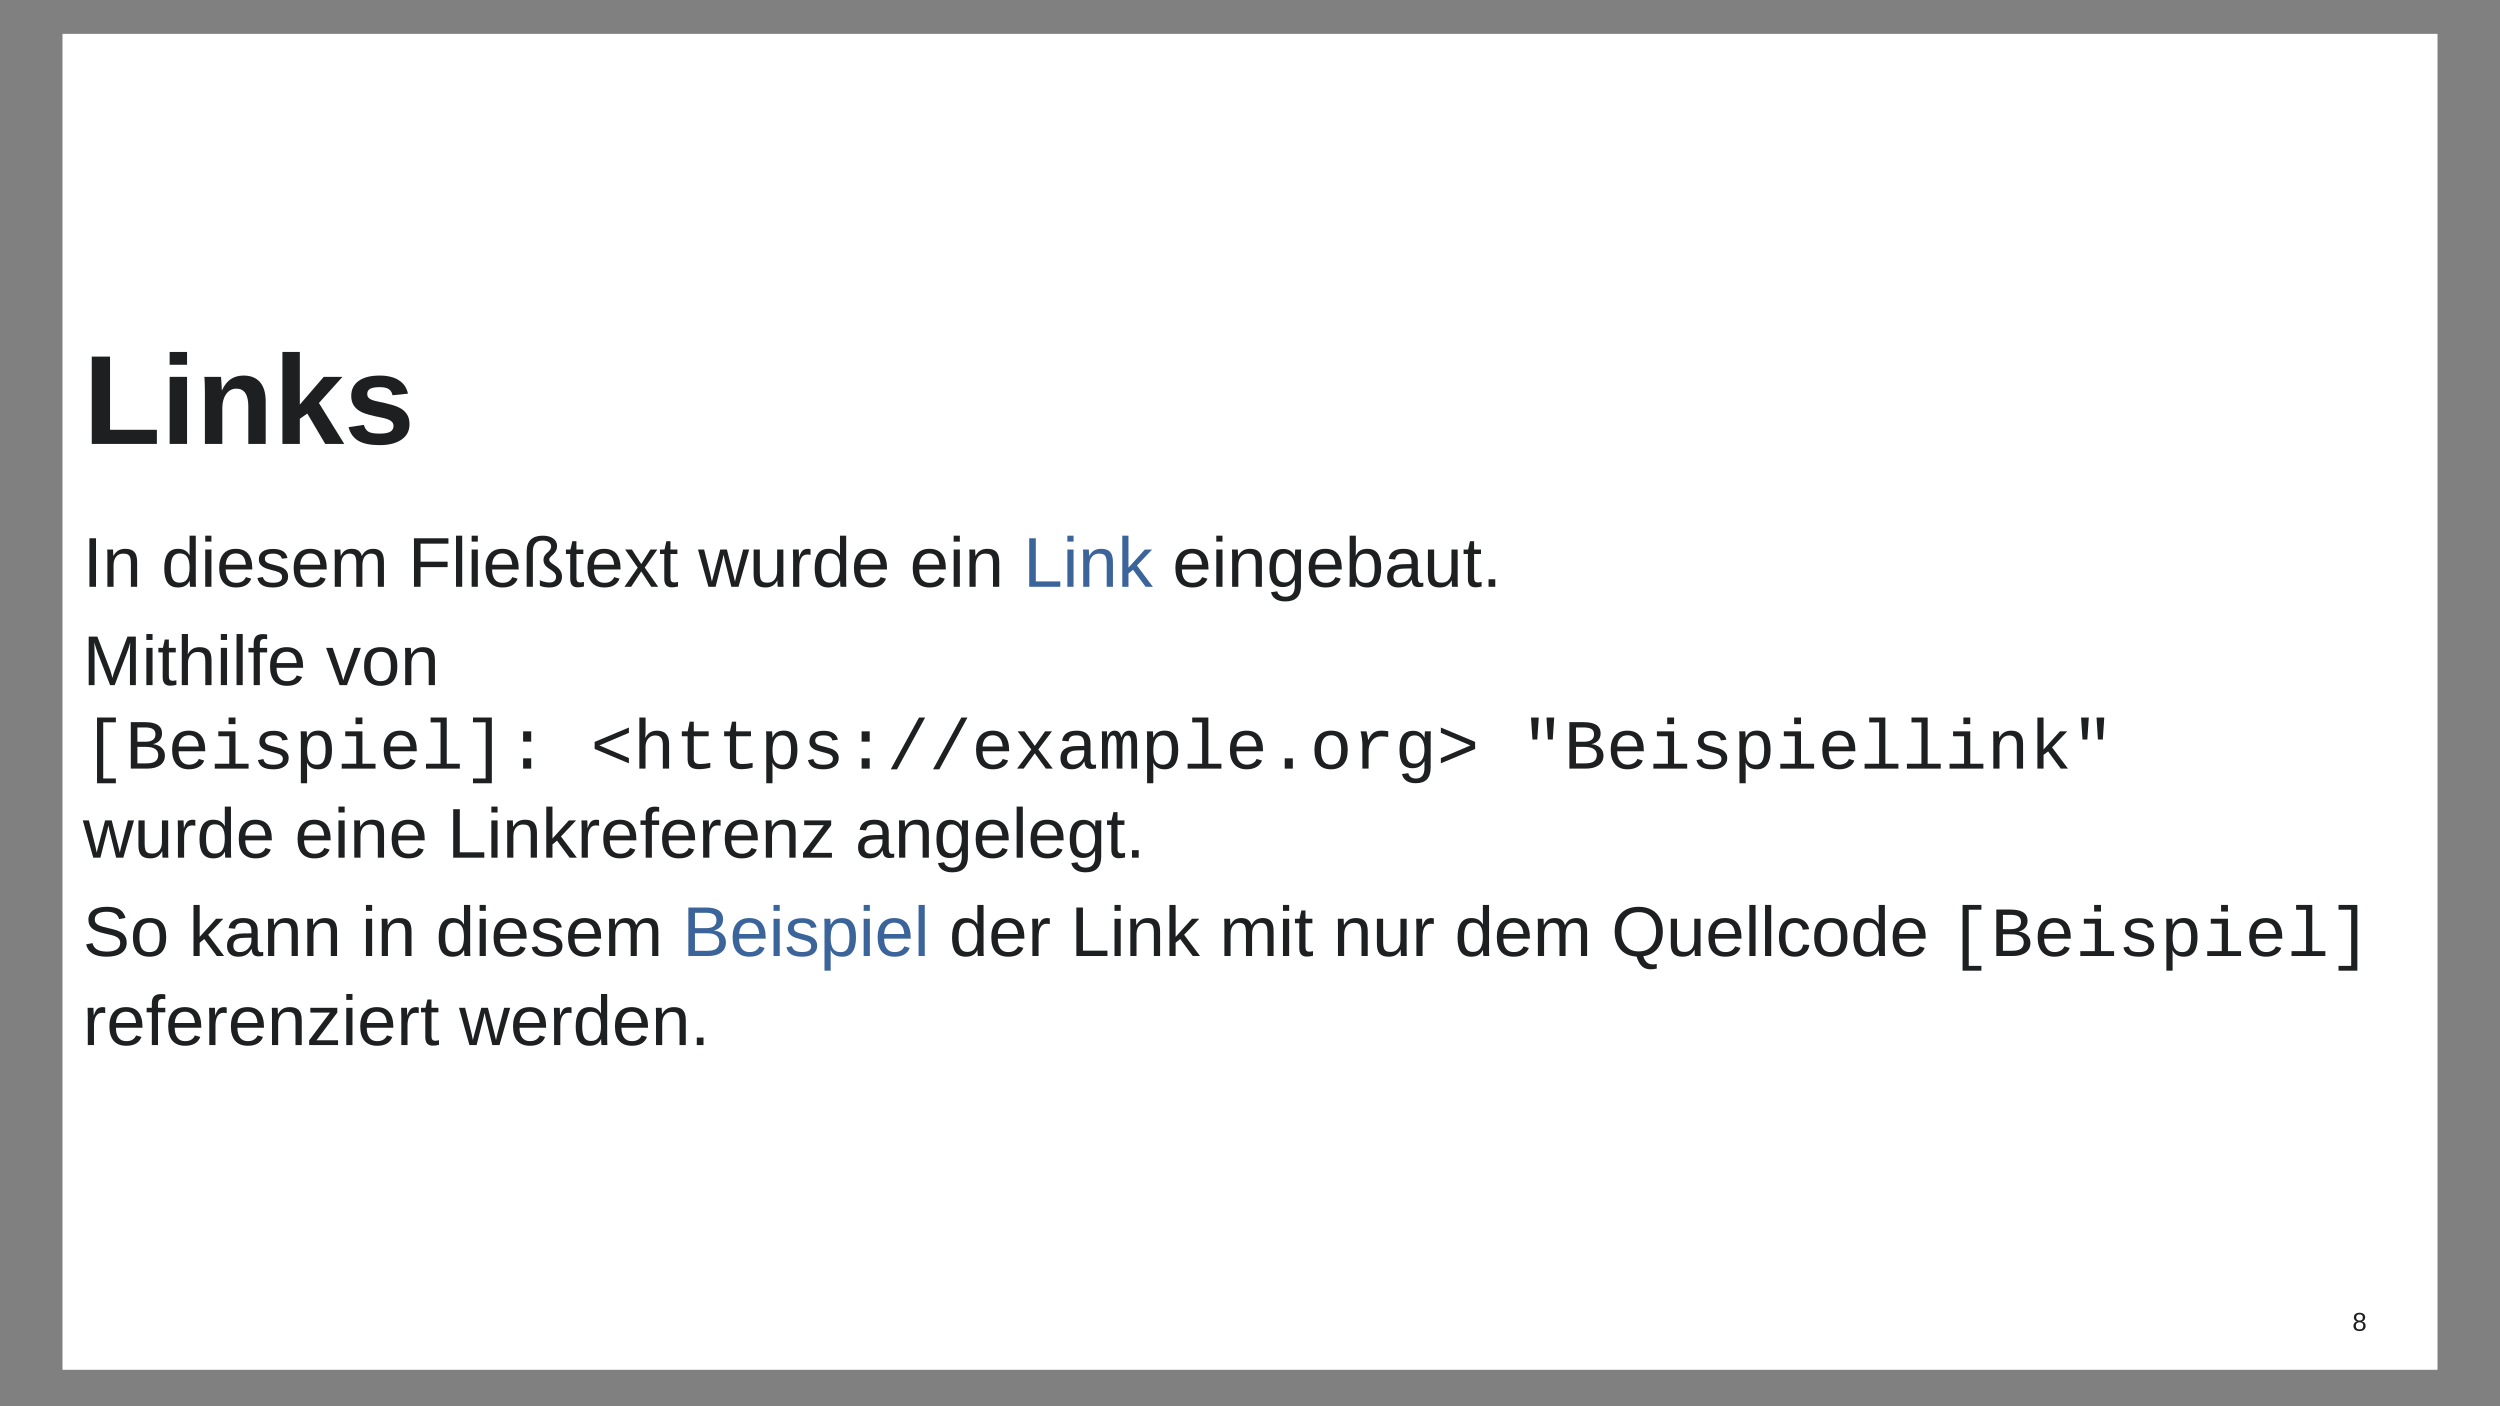 <?xml version="1.0" encoding="UTF-8"?>
<svg xmlns="http://www.w3.org/2000/svg" xmlns:xlink="http://www.w3.org/1999/xlink" width="960pt" height="540pt" viewBox="0 0 960 540" version="1.1">
<rect x="0" y="0" width="960" height="540" fill="#808080" stroke="none"/>
<defs>
<g>
<symbol overflow="visible" id="glyph0-0">
<path style="stroke:none;" d="M 4.875 -33.531 L 31.656 -33.531 L 31.656 0 L 4.875 0 Z M 6.688 -31.719 L 6.688 -1.812 L 29.844 -1.812 L 29.844 -31.719 Z M 6.688 -31.719 "/>
</symbol>
<symbol overflow="visible" id="glyph0-1">
<path style="stroke:none;" d="M 3.266 0 L 3.266 -33.531 L 10.281 -33.531 L 10.281 -5.422 L 28.266 -5.422 L 28.266 0 Z M 3.266 0 "/>
</symbol>
<symbol overflow="visible" id="glyph0-2">
<path style="stroke:none;" d="M 3.406 0 L 3.406 -25.75 L 10.094 -25.75 L 10.094 0 Z M 3.406 -30.391 L 3.406 -35.312 L 10.094 -35.312 L 10.094 -30.391 Z M 3.406 -30.391 "/>
</symbol>
<symbol overflow="visible" id="glyph0-3">
<path style="stroke:none;" d="M 20.078 0 L 20.078 -14.438 C 20.078 -18.957 18.547 -21.219 15.484 -21.219 C 13.867 -21.219 12.566 -20.523 11.578 -19.141 C 10.586 -17.754 10.094 -15.973 10.094 -13.797 L 10.094 0 L 3.406 0 L 3.406 -19.984 C 3.406 -21.367 3.383 -22.5 3.344 -23.375 C 3.301 -24.258 3.258 -25.051 3.219 -25.75 L 9.594 -25.75 C 9.633 -25.445 9.695 -24.641 9.781 -23.328 C 9.863 -22.023 9.906 -21.125 9.906 -20.625 L 10 -20.625 C 10.895 -22.594 12.023 -24.02 13.391 -24.906 C 14.754 -25.801 16.383 -26.25 18.281 -26.25 C 21.008 -26.25 23.102 -25.406 24.562 -23.719 C 26.02 -22.039 26.75 -19.582 26.75 -16.344 L 26.75 0 Z M 20.078 0 "/>
</symbol>
<symbol overflow="visible" id="glyph0-4">
<path style="stroke:none;" d="M 19.844 0 L 12.969 -11.656 L 10.094 -9.656 L 10.094 0 L 3.406 0 L 3.406 -35.312 L 10.094 -35.312 L 10.094 -15.094 L 19.281 -25.75 L 26.469 -25.75 L 17.422 -15.703 L 27.156 0 Z M 19.844 0 "/>
</symbol>
<symbol overflow="visible" id="glyph0-5">
<path style="stroke:none;" d="M 25.109 -7.516 C 25.109 -5.023 24.086 -3.07 22.047 -1.656 C 20.004 -0.238 17.188 0.469 13.594 0.469 C 10.051 0.469 7.336 -0.086 5.453 -1.203 C 3.578 -2.316 2.332 -4.055 1.719 -6.422 L 7.594 -7.312 C 7.926 -6.082 8.5 -5.211 9.312 -4.703 C 10.133 -4.203 11.562 -3.953 13.594 -3.953 C 15.457 -3.953 16.816 -4.188 17.672 -4.656 C 18.535 -5.133 18.969 -5.883 18.969 -6.906 C 18.969 -7.727 18.617 -8.379 17.922 -8.859 C 17.234 -9.348 16.066 -9.758 14.422 -10.094 C 10.641 -10.832 8.094 -11.523 6.781 -12.172 C 5.469 -12.816 4.461 -13.648 3.766 -14.672 C 3.078 -15.691 2.734 -16.945 2.734 -18.438 C 2.734 -20.895 3.68 -22.812 5.578 -24.188 C 7.473 -25.562 10.16 -26.25 13.641 -26.25 C 16.703 -26.25 19.16 -25.648 21.016 -24.453 C 22.879 -23.266 24.047 -21.547 24.516 -19.297 L 18.578 -18.688 C 18.391 -19.727 17.922 -20.504 17.172 -21.016 C 16.43 -21.535 15.254 -21.797 13.641 -21.797 C 12.047 -21.797 10.852 -21.594 10.062 -21.188 C 9.27 -20.781 8.875 -20.102 8.875 -19.156 C 8.875 -18.406 9.176 -17.812 9.781 -17.375 C 10.395 -16.945 11.426 -16.586 12.875 -16.297 C 14.883 -15.891 16.672 -15.469 18.234 -15.031 C 19.797 -14.594 21.051 -14.07 22 -13.469 C 22.945 -12.863 23.703 -12.086 24.266 -11.141 C 24.828 -10.203 25.109 -8.992 25.109 -7.516 Z M 25.109 -7.516 "/>
</symbol>
<symbol overflow="visible" id="glyph1-0">
<path style="stroke:none;" d="M 2.703 -18.625 L 17.578 -18.625 L 17.578 0 L 2.703 0 Z M 3.719 -17.625 L 3.719 -1 L 16.578 -1 L 16.578 -17.625 Z M 3.719 -17.625 "/>
</symbol>
<symbol overflow="visible" id="glyph1-1">
<path style="stroke:none;" d="M 2.5 0 L 2.5 -18.625 L 5.031 -18.625 L 5.031 0 Z M 2.5 0 "/>
</symbol>
<symbol overflow="visible" id="glyph1-2">
<path style="stroke:none;" d="M 10.906 0 L 10.906 -9.062 C 10.906 -10.008 10.812 -10.742 10.625 -11.266 C 10.445 -11.785 10.156 -12.16 9.75 -12.391 C 9.344 -12.617 8.742 -12.734 7.953 -12.734 C 6.805 -12.734 5.898 -12.336 5.234 -11.547 C 4.578 -10.766 4.25 -9.68 4.25 -8.297 L 4.25 0 L 1.875 0 L 1.875 -11.25 C 1.875 -12.914 1.848 -13.938 1.797 -14.312 L 4.047 -14.312 C 4.055 -14.258 4.062 -14.133 4.062 -13.938 C 4.07 -13.75 4.082 -13.531 4.094 -13.281 C 4.113 -13.031 4.133 -12.555 4.156 -11.859 L 4.188 -11.859 C 4.738 -12.848 5.375 -13.547 6.094 -13.953 C 6.812 -14.367 7.703 -14.578 8.766 -14.578 C 10.336 -14.578 11.484 -14.188 12.203 -13.406 C 12.93 -12.625 13.297 -11.332 13.297 -9.531 L 13.297 0 Z M 10.906 0 "/>
</symbol>
<symbol overflow="visible" id="glyph1-3">
<path style="stroke:none;" d=""/>
</symbol>
<symbol overflow="visible" id="glyph1-4">
<path style="stroke:none;" d="M 10.859 -2.297 C 10.41 -1.379 9.82 -0.723 9.094 -0.328 C 8.375 0.066 7.477 0.266 6.406 0.266 C 4.594 0.266 3.258 -0.344 2.406 -1.562 C 1.562 -2.781 1.141 -4.625 1.141 -7.094 C 1.141 -12.082 2.895 -14.578 6.406 -14.578 C 7.488 -14.578 8.391 -14.375 9.109 -13.969 C 9.828 -13.57 10.41 -12.941 10.859 -12.078 L 10.875 -12.078 L 10.859 -13.688 L 10.859 -19.625 L 13.234 -19.625 L 13.234 -2.953 C 13.234 -1.461 13.258 -0.477 13.312 0 L 11.047 0 C 11.016 -0.145 10.984 -0.473 10.953 -0.984 C 10.922 -1.492 10.906 -1.93 10.906 -2.297 Z M 3.641 -7.172 C 3.641 -5.172 3.898 -3.738 4.422 -2.875 C 4.953 -2.008 5.812 -1.578 7 -1.578 C 8.352 -1.578 9.332 -2.039 9.938 -2.969 C 10.551 -3.906 10.859 -5.359 10.859 -7.328 C 10.859 -9.223 10.551 -10.609 9.938 -11.484 C 9.332 -12.367 8.363 -12.812 7.031 -12.812 C 5.832 -12.812 4.969 -12.367 4.438 -11.484 C 3.906 -10.598 3.641 -9.16 3.641 -7.172 Z M 3.641 -7.172 "/>
</symbol>
<symbol overflow="visible" id="glyph1-5">
<path style="stroke:none;" d="M 1.812 0 L 1.812 -14.312 L 4.188 -14.312 L 4.188 0 Z M 1.812 -17.344 L 1.812 -19.625 L 4.188 -19.625 L 4.188 -17.344 Z M 1.812 -17.344 "/>
</symbol>
<symbol overflow="visible" id="glyph1-6">
<path style="stroke:none;" d="M 3.656 -6.656 C 3.656 -5.008 3.992 -3.738 4.672 -2.844 C 5.348 -1.957 6.336 -1.516 7.641 -1.516 C 8.672 -1.516 9.492 -1.723 10.109 -2.141 C 10.734 -2.555 11.16 -3.082 11.391 -3.719 L 13.469 -3.125 C 12.613 -0.863 10.672 0.266 7.641 0.266 C 5.523 0.266 3.914 -0.363 2.812 -1.625 C 1.707 -2.883 1.156 -4.758 1.156 -7.25 C 1.156 -9.602 1.707 -11.41 2.812 -12.672 C 3.914 -13.941 5.492 -14.578 7.547 -14.578 C 11.754 -14.578 13.859 -12.039 13.859 -6.969 L 13.859 -6.656 Z M 11.391 -8.469 C 11.266 -9.977 10.883 -11.078 10.25 -11.766 C 9.613 -12.461 8.703 -12.812 7.516 -12.812 C 6.359 -12.812 5.441 -12.426 4.766 -11.656 C 4.086 -10.883 3.723 -9.82 3.672 -8.469 Z M 11.391 -8.469 "/>
</symbol>
<symbol overflow="visible" id="glyph1-7">
<path style="stroke:none;" d="M 12.562 -3.953 C 12.562 -2.609 12.051 -1.566 11.031 -0.828 C 10.008 -0.098 8.582 0.266 6.75 0.266 C 4.969 0.266 3.594 -0.023 2.625 -0.609 C 1.664 -1.203 1.039 -2.117 0.75 -3.359 L 2.859 -3.766 C 3.055 -3.004 3.473 -2.441 4.109 -2.078 C 4.742 -1.723 5.625 -1.547 6.75 -1.547 C 7.957 -1.547 8.844 -1.727 9.406 -2.094 C 9.969 -2.469 10.25 -3.023 10.25 -3.766 C 10.25 -4.328 10.051 -4.785 9.656 -5.141 C 9.27 -5.492 8.645 -5.785 7.781 -6.016 L 6.078 -6.469 C 4.711 -6.82 3.738 -7.164 3.156 -7.5 C 2.582 -7.844 2.133 -8.254 1.812 -8.734 C 1.488 -9.223 1.328 -9.82 1.328 -10.531 C 1.328 -11.832 1.789 -12.82 2.719 -13.5 C 3.645 -14.188 5 -14.531 6.781 -14.531 C 8.363 -14.531 9.617 -14.25 10.547 -13.688 C 11.473 -13.133 12.062 -12.25 12.312 -11.031 L 10.172 -10.766 C 10.035 -11.398 9.676 -11.883 9.094 -12.219 C 8.52 -12.562 7.75 -12.734 6.781 -12.734 C 5.707 -12.734 4.914 -12.566 4.406 -12.234 C 3.895 -11.91 3.641 -11.422 3.641 -10.766 C 3.641 -10.359 3.742 -10.02 3.953 -9.75 C 4.16 -9.488 4.473 -9.266 4.891 -9.078 C 5.305 -8.898 6.18 -8.645 7.516 -8.312 C 8.773 -8 9.68 -7.707 10.234 -7.438 C 10.785 -7.164 11.223 -6.867 11.547 -6.547 C 11.867 -6.223 12.117 -5.844 12.297 -5.406 C 12.473 -4.977 12.562 -4.492 12.562 -3.953 Z M 12.562 -3.953 "/>
</symbol>
<symbol overflow="visible" id="glyph1-8">
<path style="stroke:none;" d="M 10.156 0 L 10.156 -9.062 C 10.156 -10.445 9.961 -11.406 9.578 -11.938 C 9.203 -12.469 8.52 -12.734 7.531 -12.734 C 6.52 -12.734 5.719 -12.344 5.125 -11.562 C 4.539 -10.789 4.25 -9.703 4.25 -8.297 L 4.25 0 L 1.875 0 L 1.875 -11.25 C 1.875 -12.914 1.848 -13.938 1.797 -14.312 L 4.047 -14.312 C 4.055 -14.258 4.062 -14.133 4.062 -13.938 C 4.07 -13.75 4.082 -13.531 4.094 -13.281 C 4.113 -13.031 4.133 -12.555 4.156 -11.859 L 4.188 -11.859 C 4.695 -12.867 5.281 -13.57 5.938 -13.969 C 6.602 -14.375 7.414 -14.578 8.375 -14.578 C 9.457 -14.578 10.312 -14.359 10.938 -13.922 C 11.57 -13.492 12.008 -12.805 12.25 -11.859 L 12.297 -11.859 C 12.785 -12.816 13.379 -13.508 14.078 -13.938 C 14.785 -14.363 15.641 -14.578 16.641 -14.578 C 18.078 -14.578 19.125 -14.18 19.781 -13.391 C 20.438 -12.609 20.766 -11.32 20.766 -9.531 L 20.766 0 L 18.422 0 L 18.422 -9.062 C 18.422 -10.445 18.227 -11.406 17.844 -11.938 C 17.469 -12.469 16.785 -12.734 15.797 -12.734 C 14.754 -12.734 13.941 -12.348 13.359 -11.578 C 12.785 -10.805 12.5 -9.711 12.5 -8.297 L 12.5 0 Z M 10.156 0 "/>
</symbol>
<symbol overflow="visible" id="glyph1-9">
<path style="stroke:none;" d="M 4.75 -16.562 L 4.75 -9.641 L 15.141 -9.641 L 15.141 -7.547 L 4.75 -7.547 L 4.75 0 L 2.219 0 L 2.219 -18.625 L 15.453 -18.625 L 15.453 -16.562 Z M 4.75 -16.562 "/>
</symbol>
<symbol overflow="visible" id="glyph1-10">
<path style="stroke:none;" d="M 1.828 0 L 1.828 -19.625 L 4.203 -19.625 L 4.203 0 Z M 1.828 0 "/>
</symbol>
<symbol overflow="visible" id="glyph1-11">
<path style="stroke:none;" d="M 15.438 -3.906 C 15.438 -2.582 15.02 -1.555 14.188 -0.828 C 13.352 -0.098 12.191 0.266 10.703 0.266 C 9.191 0.266 7.941 0.047 6.953 -0.391 L 6.922 -2.547 C 7.379 -2.297 7.961 -2.082 8.672 -1.906 C 9.379 -1.727 10.035 -1.641 10.641 -1.641 C 11.453 -1.641 12.07 -1.828 12.5 -2.203 C 12.938 -2.586 13.156 -3.129 13.156 -3.828 C 13.156 -4.391 12.969 -4.895 12.594 -5.344 C 12.219 -5.789 11.602 -6.27 10.75 -6.781 C 9.938 -7.258 9.328 -7.785 8.922 -8.359 C 8.523 -8.941 8.328 -9.613 8.328 -10.375 C 8.328 -10.914 8.453 -11.406 8.703 -11.844 C 8.953 -12.281 9.316 -12.703 9.797 -13.109 C 10.305 -13.523 10.676 -13.914 10.906 -14.281 C 11.145 -14.656 11.266 -15.066 11.266 -15.516 C 11.266 -16.191 10.969 -16.734 10.375 -17.141 C 9.789 -17.547 9.016 -17.75 8.047 -17.75 C 6.742 -17.75 5.785 -17.395 5.172 -16.688 C 4.555 -15.988 4.25 -14.926 4.25 -13.5 L 4.25 0 L 1.875 0 L 1.875 -13.578 C 1.875 -15.578 2.391 -17.082 3.422 -18.094 C 4.461 -19.113 6.004 -19.625 8.047 -19.625 C 9.723 -19.625 11.055 -19.27 12.047 -18.562 C 13.047 -17.852 13.547 -16.895 13.547 -15.688 C 13.547 -14.426 13.047 -13.344 12.047 -12.438 C 11.348 -11.801 10.922 -11.375 10.766 -11.156 C 10.617 -10.945 10.547 -10.711 10.547 -10.453 C 10.547 -10.117 10.664 -9.82 10.906 -9.562 C 11.156 -9.301 11.457 -9.047 11.812 -8.797 C 12.176 -8.547 12.57 -8.281 13 -8 C 14.625 -6.906 15.438 -5.539 15.438 -3.906 Z M 15.438 -3.906 "/>
</symbol>
<symbol overflow="visible" id="glyph1-12">
<path style="stroke:none;" d="M 7.328 -0.109 C 6.535 0.109 5.734 0.219 4.922 0.219 C 3.016 0.219 2.062 -0.863 2.062 -3.031 L 2.062 -12.578 L 0.406 -12.578 L 0.406 -14.312 L 2.156 -14.312 L 2.859 -17.5 L 4.438 -17.5 L 4.438 -14.312 L 7.094 -14.312 L 7.094 -12.578 L 4.438 -12.578 L 4.438 -3.547 C 4.438 -2.859 4.547 -2.375 4.766 -2.094 C 4.992 -1.812 5.391 -1.672 5.953 -1.672 C 6.266 -1.672 6.723 -1.734 7.328 -1.859 Z M 7.328 -0.109 "/>
</symbol>
<symbol overflow="visible" id="glyph1-13">
<path style="stroke:none;" d="M 10.594 0 L 6.75 -5.875 L 2.875 0 L 0.297 0 L 5.391 -7.344 L 0.547 -14.312 L 3.172 -14.312 L 6.75 -8.734 L 10.281 -14.312 L 12.938 -14.312 L 8.094 -7.375 L 13.25 0 Z M 10.594 0 "/>
</symbol>
<symbol overflow="visible" id="glyph1-14">
<path style="stroke:none;" d="M 15.516 0 L 12.766 0 L 10.266 -10.109 L 9.781 -12.344 C 9.707 -11.945 9.582 -11.375 9.406 -10.625 C 9.238 -9.883 8.344 -6.344 6.719 0 L 3.969 0 L -0.047 -14.312 L 2.312 -14.312 L 4.734 -4.594 C 4.797 -4.375 4.984 -3.5 5.297 -1.969 L 5.531 -2.953 L 8.516 -14.312 L 11.062 -14.312 L 13.562 -4.484 L 14.172 -1.969 L 14.578 -3.812 L 17.297 -14.312 L 19.625 -14.312 Z M 15.516 0 "/>
</symbol>
<symbol overflow="visible" id="glyph1-15">
<path style="stroke:none;" d="M 4.156 -14.312 L 4.156 -5.234 C 4.156 -4.297 4.242 -3.566 4.422 -3.047 C 4.609 -2.523 4.906 -2.148 5.312 -1.922 C 5.719 -1.691 6.312 -1.578 7.094 -1.578 C 8.238 -1.578 9.141 -1.969 9.797 -2.75 C 10.461 -3.531 10.797 -4.617 10.797 -6.016 L 10.797 -14.312 L 13.188 -14.312 L 13.188 -3.047 C 13.188 -1.391 13.211 -0.375 13.266 0 L 11.016 0 C 11.004 -0.039 10.992 -0.156 10.984 -0.344 C 10.973 -0.539 10.961 -0.766 10.953 -1.016 C 10.941 -1.273 10.926 -1.754 10.906 -2.453 L 10.875 -2.453 C 10.32 -1.461 9.688 -0.758 8.969 -0.344 C 8.25 0.062 7.359 0.266 6.297 0.266 C 4.723 0.266 3.57 -0.125 2.844 -0.906 C 2.125 -1.688 1.766 -2.973 1.766 -4.766 L 1.766 -14.312 Z M 4.156 -14.312 "/>
</symbol>
<symbol overflow="visible" id="glyph1-16">
<path style="stroke:none;" d="M 1.875 0 L 1.875 -10.969 C 1.875 -11.977 1.848 -13.094 1.797 -14.312 L 4.047 -14.312 C 4.117 -12.688 4.156 -11.711 4.156 -11.391 L 4.203 -11.391 C 4.578 -12.609 5.008 -13.441 5.5 -13.891 C 6 -14.348 6.703 -14.578 7.609 -14.578 C 7.922 -14.578 8.238 -14.531 8.562 -14.438 L 8.562 -12.25 C 8.25 -12.344 7.828 -12.391 7.297 -12.391 C 6.305 -12.391 5.551 -11.961 5.031 -11.109 C 4.508 -10.266 4.25 -9.047 4.25 -7.453 L 4.25 0 Z M 1.875 0 "/>
</symbol>
<symbol overflow="visible" id="glyph1-17">
<path style="stroke:none;" d="M 7.25 5.625 C 5.688 5.625 4.441 5.316 3.516 4.703 C 2.586 4.086 1.992 3.219 1.734 2.094 L 4.125 1.75 C 4.281 2.406 4.629 2.91 5.172 3.266 C 5.711 3.629 6.426 3.812 7.312 3.812 C 9.688 3.812 10.875 2.422 10.875 -0.359 L 10.875 -2.656 L 10.844 -2.656 C 10.395 -1.738 9.773 -1.047 8.984 -0.578 C 8.203 -0.117 7.285 0.109 6.234 0.109 C 4.484 0.109 3.195 -0.473 2.375 -1.641 C 1.551 -2.805 1.141 -4.633 1.141 -7.125 C 1.141 -9.656 1.582 -11.52 2.469 -12.719 C 3.352 -13.926 4.695 -14.531 6.5 -14.531 C 7.52 -14.531 8.398 -14.297 9.141 -13.828 C 9.891 -13.367 10.469 -12.711 10.875 -11.859 L 10.891 -11.859 C 10.891 -12.117 10.906 -12.578 10.938 -13.234 C 10.977 -13.891 11.016 -14.25 11.047 -14.312 L 13.312 -14.312 C 13.258 -13.832 13.234 -12.844 13.234 -11.344 L 13.234 -0.406 C 13.234 3.613 11.238 5.625 7.25 5.625 Z M 10.875 -7.156 C 10.875 -8.312 10.711 -9.312 10.391 -10.156 C 10.078 -11 9.629 -11.645 9.047 -12.094 C 8.473 -12.539 7.82 -12.766 7.094 -12.766 C 5.875 -12.766 4.984 -12.32 4.422 -11.438 C 3.867 -10.551 3.594 -9.125 3.594 -7.156 C 3.594 -5.195 3.852 -3.789 4.375 -2.938 C 4.895 -2.082 5.785 -1.656 7.047 -1.656 C 7.797 -1.656 8.461 -1.875 9.047 -2.312 C 9.629 -2.75 10.078 -3.379 10.391 -4.203 C 10.711 -5.035 10.875 -6.02 10.875 -7.156 Z M 10.875 -7.156 "/>
</symbol>
<symbol overflow="visible" id="glyph1-18">
<path style="stroke:none;" d="M 13.922 -7.219 C 13.922 -2.227 12.164 0.266 8.656 0.266 C 7.57 0.266 6.672 0.07 5.953 -0.312 C 5.234 -0.707 4.648 -1.344 4.203 -2.219 L 4.172 -2.219 C 4.172 -1.945 4.156 -1.531 4.125 -0.969 C 4.094 -0.406 4.066 -0.082 4.047 0 L 1.75 0 C 1.801 -0.477 1.828 -1.461 1.828 -2.953 L 1.828 -19.625 L 4.203 -19.625 L 4.203 -14.031 C 4.203 -13.457 4.188 -12.781 4.156 -12 L 4.203 -12 C 4.641 -12.914 5.223 -13.57 5.953 -13.969 C 6.68 -14.375 7.582 -14.578 8.656 -14.578 C 10.469 -14.578 11.797 -13.969 12.641 -12.75 C 13.492 -11.531 13.922 -9.688 13.922 -7.219 Z M 11.422 -7.141 C 11.422 -9.141 11.156 -10.57 10.625 -11.438 C 10.102 -12.301 9.242 -12.734 8.047 -12.734 C 6.711 -12.734 5.738 -12.273 5.125 -11.359 C 4.508 -10.441 4.203 -8.988 4.203 -7 C 4.203 -5.113 4.5 -3.723 5.094 -2.828 C 5.695 -1.941 6.676 -1.5 8.031 -1.5 C 9.227 -1.5 10.094 -1.941 10.625 -2.828 C 11.156 -3.711 11.422 -5.148 11.422 -7.141 Z M 11.422 -7.141 "/>
</symbol>
<symbol overflow="visible" id="glyph1-19">
<path style="stroke:none;" d="M 5.469 0.266 C 4.031 0.266 2.953 -0.113 2.234 -0.875 C 1.516 -1.633 1.156 -2.676 1.156 -4 C 1.156 -5.477 1.641 -6.613 2.609 -7.406 C 3.586 -8.195 5.16 -8.617 7.328 -8.672 L 10.531 -8.719 L 10.531 -9.5 C 10.531 -10.664 10.285 -11.5 9.797 -12 C 9.305 -12.508 8.531 -12.766 7.469 -12.766 C 6.406 -12.766 5.629 -12.582 5.141 -12.219 C 4.66 -11.852 4.367 -11.273 4.266 -10.484 L 1.781 -10.703 C 2.188 -13.285 4.098 -14.578 7.516 -14.578 C 9.316 -14.578 10.672 -14.16 11.578 -13.328 C 12.484 -12.504 12.938 -11.312 12.938 -9.75 L 12.938 -3.594 C 12.938 -2.883 13.031 -2.352 13.219 -2 C 13.406 -1.645 13.758 -1.469 14.281 -1.469 C 14.508 -1.469 14.77 -1.5 15.062 -1.562 L 15.062 -0.078 C 14.457 0.055 13.844 0.125 13.219 0.125 C 12.344 0.125 11.703 -0.102 11.297 -0.562 C 10.898 -1.02 10.672 -1.742 10.609 -2.734 L 10.531 -2.734 C 9.926 -1.641 9.219 -0.863 8.406 -0.406 C 7.602 0.039 6.625 0.266 5.469 0.266 Z M 6.016 -1.516 C 6.891 -1.516 7.664 -1.711 8.344 -2.109 C 9.02 -2.504 9.551 -3.047 9.938 -3.734 C 10.332 -4.43 10.531 -5.148 10.531 -5.891 L 10.531 -7.062 L 7.938 -7 C 6.812 -6.988 5.957 -6.875 5.375 -6.656 C 4.801 -6.445 4.359 -6.125 4.047 -5.688 C 3.742 -5.25 3.594 -4.672 3.594 -3.953 C 3.594 -3.18 3.801 -2.582 4.219 -2.156 C 4.645 -1.727 5.242 -1.516 6.016 -1.516 Z M 6.016 -1.516 "/>
</symbol>
<symbol overflow="visible" id="glyph1-20">
<path style="stroke:none;" d="M 2.469 0 L 2.469 -2.891 L 5.047 -2.891 L 5.047 0 Z M 2.469 0 "/>
</symbol>
<symbol overflow="visible" id="glyph1-21">
<path style="stroke:none;" d="M 18.062 0 L 18.062 -12.422 C 18.062 -13.797 18.102 -15.117 18.188 -16.391 C 17.75 -14.816 17.359 -13.582 17.016 -12.688 L 12.203 0 L 10.438 0 L 5.547 -12.688 L 4.812 -14.938 L 4.375 -16.391 L 4.422 -14.922 L 4.469 -12.422 L 4.469 0 L 2.219 0 L 2.219 -18.625 L 5.547 -18.625 L 10.5 -5.719 C 10.676 -5.195 10.844 -4.633 11 -4.031 C 11.164 -3.438 11.273 -3.008 11.328 -2.75 C 11.398 -3.102 11.547 -3.641 11.766 -4.359 C 11.992 -5.078 12.148 -5.531 12.234 -5.719 L 17.094 -18.625 L 20.328 -18.625 L 20.328 0 Z M 18.062 0 "/>
</symbol>
<symbol overflow="visible" id="glyph1-22">
<path style="stroke:none;" d="M 4.188 -11.859 C 4.695 -12.797 5.312 -13.484 6.031 -13.922 C 6.75 -14.359 7.66 -14.578 8.766 -14.578 C 10.316 -14.578 11.457 -14.188 12.188 -13.406 C 12.926 -12.633 13.297 -11.344 13.297 -9.531 L 13.297 0 L 10.906 0 L 10.906 -9.062 C 10.906 -10.07 10.812 -10.82 10.625 -11.312 C 10.445 -11.801 10.145 -12.16 9.719 -12.391 C 9.289 -12.617 8.703 -12.734 7.953 -12.734 C 6.836 -12.734 5.941 -12.344 5.266 -11.562 C 4.586 -10.789 4.25 -9.75 4.25 -8.438 L 4.25 0 L 1.875 0 L 1.875 -19.625 L 4.25 -19.625 L 4.25 -14.516 C 4.25 -13.984 4.234 -13.426 4.203 -12.844 C 4.18 -12.27 4.164 -11.941 4.156 -11.859 Z M 4.188 -11.859 "/>
</symbol>
<symbol overflow="visible" id="glyph1-23">
<path style="stroke:none;" d="M 4.766 -12.578 L 4.766 0 L 2.391 0 L 2.391 -12.578 L 0.391 -12.578 L 0.391 -14.312 L 2.391 -14.312 L 2.391 -15.922 C 2.391 -17.223 2.676 -18.16 3.25 -18.734 C 3.82 -19.305 4.703 -19.594 5.891 -19.594 C 6.547 -19.594 7.102 -19.539 7.562 -19.438 L 7.562 -17.625 C 7.164 -17.695 6.812 -17.734 6.5 -17.734 C 5.895 -17.734 5.453 -17.578 5.172 -17.266 C 4.898 -16.961 4.766 -16.406 4.766 -15.594 L 4.766 -14.312 L 7.562 -14.312 L 7.562 -12.578 Z M 4.766 -12.578 "/>
</symbol>
<symbol overflow="visible" id="glyph1-24">
<path style="stroke:none;" d="M 8.109 0 L 5.281 0 L 0.094 -14.312 L 2.625 -14.312 L 5.781 -5 C 5.895 -4.645 6.195 -3.598 6.688 -1.859 L 7.156 -3.406 L 7.672 -4.969 L 10.922 -14.312 L 13.453 -14.312 Z M 8.109 0 "/>
</symbol>
<symbol overflow="visible" id="glyph1-25">
<path style="stroke:none;" d="M 13.922 -7.172 C 13.922 -4.66 13.367 -2.789 12.266 -1.562 C 11.16 -0.344 9.562 0.266 7.469 0.266 C 5.383 0.266 3.805 -0.367 2.734 -1.641 C 1.672 -2.922 1.141 -4.766 1.141 -7.172 C 1.141 -12.109 3.273 -14.578 7.547 -14.578 C 9.734 -14.578 11.344 -13.973 12.375 -12.766 C 13.406 -11.555 13.922 -9.691 13.922 -7.172 Z M 11.422 -7.172 C 11.422 -9.141 11.129 -10.57 10.547 -11.469 C 9.961 -12.363 8.977 -12.812 7.594 -12.812 C 6.195 -12.812 5.188 -12.352 4.562 -11.438 C 3.945 -10.531 3.641 -9.109 3.641 -7.172 C 3.641 -5.285 3.941 -3.867 4.547 -2.922 C 5.16 -1.973 6.125 -1.5 7.438 -1.5 C 8.863 -1.5 9.883 -1.957 10.5 -2.875 C 11.113 -3.789 11.422 -5.223 11.422 -7.172 Z M 11.422 -7.172 "/>
</symbol>
<symbol overflow="visible" id="glyph1-26">
<path style="stroke:none;" d="M 2.219 0 L 2.219 -18.625 L 4.75 -18.625 L 4.75 -2.062 L 14.156 -2.062 L 14.156 0 Z M 2.219 0 "/>
</symbol>
<symbol overflow="visible" id="glyph1-27">
<path style="stroke:none;" d="M 10.781 0 L 5.953 -6.531 L 4.203 -5.094 L 4.203 0 L 1.828 0 L 1.828 -19.625 L 4.203 -19.625 L 4.203 -7.359 L 10.484 -14.312 L 13.281 -14.312 L 7.469 -8.156 L 13.578 0 Z M 10.781 0 "/>
</symbol>
<symbol overflow="visible" id="glyph1-28">
<path style="stroke:none;" d="M 1.094 0 L 1.094 -1.812 L 9.094 -12.469 L 1.547 -12.469 L 1.547 -14.312 L 11.906 -14.312 L 11.906 -12.5 L 3.906 -1.844 L 12.188 -1.844 L 12.188 0 Z M 1.094 0 "/>
</symbol>
<symbol overflow="visible" id="glyph1-29">
<path style="stroke:none;" d="M 16.812 -5.141 C 16.812 -3.422 16.141 -2.086 14.797 -1.141 C 13.453 -0.203 11.562 0.266 9.125 0.266 C 4.582 0.266 1.953 -1.312 1.234 -4.469 L 3.672 -4.953 C 3.953 -3.836 4.551 -3.016 5.469 -2.484 C 6.383 -1.961 7.633 -1.703 9.219 -1.703 C 10.844 -1.703 12.098 -1.984 12.984 -2.547 C 13.867 -3.109 14.312 -3.93 14.312 -5.016 C 14.312 -5.617 14.172 -6.109 13.891 -6.484 C 13.617 -6.867 13.234 -7.18 12.734 -7.422 C 12.234 -7.672 11.633 -7.879 10.938 -8.047 C 10.238 -8.211 9.469 -8.395 8.625 -8.594 C 7.145 -8.914 6.023 -9.238 5.266 -9.562 C 4.504 -9.895 3.898 -10.258 3.453 -10.656 C 3.016 -11.062 2.68 -11.531 2.453 -12.062 C 2.223 -12.602 2.109 -13.223 2.109 -13.922 C 2.109 -15.516 2.719 -16.742 3.938 -17.609 C 5.156 -18.473 6.898 -18.906 9.172 -18.906 C 11.285 -18.906 12.898 -18.582 14.016 -17.938 C 15.141 -17.289 15.926 -16.188 16.375 -14.625 L 13.891 -14.188 C 13.617 -15.176 13.098 -15.891 12.328 -16.328 C 11.566 -16.773 10.508 -17 9.156 -17 C 7.664 -17 6.523 -16.75 5.734 -16.25 C 4.953 -15.758 4.562 -15.031 4.562 -14.062 C 4.562 -13.477 4.711 -13 5.016 -12.625 C 5.316 -12.258 5.754 -11.945 6.328 -11.688 C 6.898 -11.426 8.039 -11.102 9.75 -10.719 C 10.32 -10.594 10.895 -10.457 11.469 -10.312 C 12.039 -10.176 12.586 -10.016 13.109 -9.828 C 13.629 -9.641 14.113 -9.414 14.562 -9.156 C 15.02 -8.906 15.414 -8.594 15.75 -8.219 C 16.082 -7.852 16.344 -7.414 16.531 -6.906 C 16.719 -6.406 16.812 -5.816 16.812 -5.141 Z M 16.812 -5.141 "/>
</symbol>
<symbol overflow="visible" id="glyph1-30">
<path style="stroke:none;" d="M 19.766 -9.406 C 19.766 -6.77 19.102 -4.609 17.781 -2.922 C 16.457 -1.234 14.617 -0.234 12.266 0.078 C 12.629 1.191 13.102 1.992 13.688 2.484 C 14.281 2.973 15.023 3.219 15.922 3.219 C 16.398 3.219 16.906 3.16 17.438 3.047 L 17.438 4.828 C 16.613 5.016 15.832 5.109 15.094 5.109 C 13.758 5.109 12.66 4.734 11.797 3.984 C 10.941 3.234 10.238 1.977 9.688 0.219 C 7.945 0.125 6.441 -0.316 5.172 -1.109 C 3.91 -1.91 2.945 -3.02 2.281 -4.438 C 1.613 -5.863 1.281 -7.52 1.281 -9.406 C 1.281 -12.383 2.094 -14.711 3.719 -16.391 C 5.352 -18.066 7.625 -18.906 10.531 -18.906 C 12.426 -18.906 14.07 -18.523 15.469 -17.766 C 16.863 -17.016 17.926 -15.922 18.656 -14.484 C 19.395 -13.047 19.766 -11.352 19.766 -9.406 Z M 17.188 -9.406 C 17.188 -11.719 16.609 -13.535 15.453 -14.859 C 14.297 -16.18 12.656 -16.844 10.531 -16.844 C 8.406 -16.844 6.758 -16.191 5.594 -14.891 C 4.426 -13.586 3.844 -11.758 3.844 -9.406 C 3.844 -7.062 4.43 -5.203 5.609 -3.828 C 6.785 -2.461 8.422 -1.781 10.516 -1.781 C 12.66 -1.781 14.305 -2.441 15.453 -3.766 C 16.609 -5.098 17.188 -6.977 17.188 -9.406 Z M 17.188 -9.406 "/>
</symbol>
<symbol overflow="visible" id="glyph1-31">
<path style="stroke:none;" d="M 3.641 -7.219 C 3.641 -5.312 3.938 -3.898 4.531 -2.984 C 5.133 -2.066 6.039 -1.609 7.25 -1.609 C 8.094 -1.609 8.797 -1.836 9.359 -2.297 C 9.93 -2.754 10.285 -3.461 10.422 -4.422 L 12.828 -4.25 C 12.641 -2.875 12.051 -1.773 11.062 -0.953 C 10.07 -0.141 8.82 0.266 7.312 0.266 C 5.312 0.266 3.785 -0.363 2.734 -1.625 C 1.68 -2.895 1.156 -4.742 1.156 -7.172 C 1.156 -9.578 1.68 -11.41 2.734 -12.672 C 3.797 -13.941 5.312 -14.578 7.281 -14.578 C 8.75 -14.578 9.961 -14.195 10.922 -13.438 C 11.891 -12.676 12.5 -11.629 12.75 -10.297 L 10.297 -10.109 C 10.172 -10.898 9.859 -11.531 9.359 -12 C 8.859 -12.469 8.145 -12.703 7.219 -12.703 C 5.957 -12.703 5.047 -12.281 4.484 -11.438 C 3.922 -10.602 3.641 -9.195 3.641 -7.219 Z M 3.641 -7.219 "/>
</symbol>
<symbol overflow="visible" id="glyph1-32">
<path style="stroke:none;" d="M 16.641 -5.25 C 16.641 -3.594 16.035 -2.301 14.828 -1.375 C 13.617 -0.457 11.938 0 9.781 0 L 2.219 0 L 2.219 -18.625 L 8.984 -18.625 C 13.359 -18.625 15.547 -17.117 15.547 -14.109 C 15.547 -13.004 15.238 -12.078 14.625 -11.328 C 14.008 -10.578 13.133 -10.078 12 -9.828 C 13.488 -9.648 14.633 -9.148 15.438 -8.328 C 16.238 -7.516 16.641 -6.488 16.641 -5.25 Z M 14.078 -5.453 C 14.078 -7.641 12.535 -8.734 9.453 -8.734 L 4.75 -8.734 L 4.75 -2.016 L 9.656 -2.016 C 11.195 -2.016 12.316 -2.301 13.016 -2.875 C 13.723 -3.445 14.078 -4.305 14.078 -5.453 Z M 13.016 -13.797 C 13.016 -14.805 12.672 -15.523 11.984 -15.953 C 11.297 -16.391 10.297 -16.609 8.984 -16.609 L 4.75 -16.609 L 4.75 -10.703 L 8.984 -10.703 C 10.336 -10.703 11.348 -10.957 12.016 -11.469 C 12.68 -11.977 13.016 -12.754 13.016 -13.797 Z M 13.016 -13.797 "/>
</symbol>
<symbol overflow="visible" id="glyph1-33">
<path style="stroke:none;" d="M 13.922 -7.219 C 13.922 -2.227 12.164 0.266 8.656 0.266 C 6.457 0.266 4.977 -0.562 4.219 -2.219 L 4.156 -2.219 C 4.188 -2.145 4.203 -1.395 4.203 0.031 L 4.203 5.625 L 1.828 5.625 L 1.828 -11.391 C 1.828 -12.859 1.801 -13.832 1.75 -14.312 L 4.047 -14.312 C 4.055 -14.27 4.066 -14.141 4.078 -13.922 C 4.098 -13.711 4.117 -13.379 4.141 -12.922 C 4.16 -12.473 4.172 -12.164 4.172 -12 L 4.234 -12 C 4.648 -12.883 5.207 -13.531 5.906 -13.938 C 6.602 -14.352 7.52 -14.562 8.656 -14.562 C 10.414 -14.562 11.734 -13.969 12.609 -12.781 C 13.484 -11.602 13.922 -9.75 13.922 -7.219 Z M 11.422 -7.172 C 11.422 -9.16 11.148 -10.582 10.609 -11.438 C 10.078 -12.289 9.223 -12.719 8.047 -12.719 C 7.109 -12.719 6.367 -12.52 5.828 -12.125 C 5.297 -11.727 4.891 -11.109 4.609 -10.266 C 4.336 -9.422 4.203 -8.328 4.203 -6.984 C 4.203 -5.109 4.5 -3.723 5.094 -2.828 C 5.695 -1.941 6.676 -1.5 8.031 -1.5 C 9.207 -1.5 10.066 -1.93 10.609 -2.797 C 11.148 -3.66 11.422 -5.117 11.422 -7.172 Z M 11.422 -7.172 "/>
</symbol>
<symbol overflow="visible" id="glyph2-0">
<path style="stroke:none;" d="M 1.672 0 L 1.672 -9.922 L 11.859 -9.922 L 11.859 0 Z M 10.156 -8.203 L 3.391 -8.203 L 3.391 -1.703 L 10.156 -1.703 Z M 10.156 -8.203 "/>
</symbol>
<symbol overflow="visible" id="glyph2-1">
<path style="stroke:none;" d="M 5.422 5.625 L 5.422 -19.625 L 12.656 -19.625 L 12.656 -17.781 L 7.797 -17.781 L 7.797 3.781 L 12.656 3.781 L 12.656 5.625 Z M 5.422 5.625 "/>
</symbol>
<symbol overflow="visible" id="glyph2-2">
<path style="stroke:none;" d="M 15.234 -5.031 C 15.234 -3.438 14.629 -2.195 13.422 -1.312 C 12.211 -0.438 10.531 0 8.375 0 L 2.141 0 L 2.141 -17.844 L 7.594 -17.844 C 11.957 -17.844 14.141 -16.398 14.141 -13.516 C 14.141 -12.441 13.82 -11.539 13.188 -10.812 C 12.562 -10.094 11.703 -9.625 10.609 -9.406 C 12.078 -9.238 13.211 -8.766 14.016 -7.984 C 14.828 -7.203 15.234 -6.219 15.234 -5.031 Z M 12.672 -5.25 C 12.672 -6.25 12.281 -7.016 11.5 -7.547 C 10.719 -8.078 9.551 -8.344 8 -8.344 L 4.672 -8.344 L 4.672 -2.016 L 8.188 -2.016 C 9.727 -2.016 10.859 -2.281 11.578 -2.812 C 12.305 -3.352 12.672 -4.164 12.672 -5.25 Z M 11.609 -13.188 C 11.609 -14.133 11.273 -14.805 10.609 -15.203 C 9.941 -15.609 8.941 -15.812 7.609 -15.812 L 4.672 -15.812 L 4.672 -10.312 L 7.641 -10.312 C 10.285 -10.312 11.609 -11.27 11.609 -13.188 Z M 11.609 -13.188 "/>
</symbol>
<symbol overflow="visible" id="glyph2-3">
<path style="stroke:none;" d="M 4.25 -6.656 C 4.25 -5.051 4.602 -3.789 5.312 -2.875 C 6.031 -1.969 7.004 -1.516 8.234 -1.516 C 9.141 -1.516 9.93 -1.711 10.609 -2.109 C 11.297 -2.504 11.754 -3.039 11.984 -3.719 L 14.078 -3.125 C 13.691 -2.031 12.977 -1.191 11.938 -0.609 C 10.906 -0.023 9.672 0.266 8.234 0.266 C 6.148 0.266 4.551 -0.379 3.438 -1.672 C 2.32 -2.973 1.766 -4.832 1.766 -7.25 C 1.766 -9.602 2.312 -11.41 3.406 -12.672 C 4.5 -13.941 6.082 -14.578 8.156 -14.578 C 10.227 -14.578 11.797 -13.941 12.859 -12.672 C 13.93 -11.41 14.469 -9.508 14.469 -6.969 L 14.469 -6.656 Z M 8.188 -12.812 C 7 -12.812 6.062 -12.426 5.375 -11.656 C 4.688 -10.883 4.32 -9.82 4.281 -8.469 L 12 -8.469 C 11.758 -11.363 10.488 -12.812 8.188 -12.812 Z M 8.188 -12.812 "/>
</symbol>
<symbol overflow="visible" id="glyph2-4">
<path style="stroke:none;" d="M 9.844 -1.875 L 14.875 -1.875 L 14.875 0 L 1.891 0 L 1.891 -1.875 L 7.469 -1.875 L 7.469 -12.422 L 3.25 -12.422 L 3.25 -14.312 L 9.844 -14.312 Z M 7.203 -17.078 L 7.203 -19.625 L 9.844 -19.625 L 9.844 -17.078 Z M 7.203 -17.078 "/>
</symbol>
<symbol overflow="visible" id="glyph2-5">
<path style="stroke:none;" d="M 14.016 -4.078 C 14.016 -2.723 13.5 -1.66 12.469 -0.891 C 11.445 -0.117 10.023 0.266 8.203 0.266 C 6.391 0.266 5.008 -0.016 4.062 -0.578 C 3.113 -1.148 2.492 -2.051 2.203 -3.281 L 4.312 -3.688 C 4.477 -2.926 4.836 -2.367 5.391 -2.016 C 5.941 -1.672 6.879 -1.5 8.203 -1.5 C 10.586 -1.5 11.781 -2.254 11.781 -3.766 C 11.781 -4.328 11.562 -4.781 11.125 -5.125 C 10.695 -5.477 10.039 -5.766 9.156 -5.984 C 6.82 -6.555 5.344 -7.004 4.719 -7.328 C 4.094 -7.66 3.613 -8.07 3.281 -8.562 C 2.945 -9.051 2.781 -9.66 2.781 -10.391 C 2.781 -11.68 3.242 -12.691 4.172 -13.422 C 5.109 -14.16 6.461 -14.531 8.234 -14.531 C 9.785 -14.531 11.023 -14.234 11.953 -13.641 C 12.879 -13.055 13.457 -12.207 13.688 -11.094 L 11.547 -10.828 C 11.441 -11.461 11.125 -11.941 10.594 -12.266 C 10.07 -12.598 9.285 -12.766 8.234 -12.766 C 6.078 -12.766 5 -12.098 5 -10.766 C 5 -10.234 5.18 -9.805 5.547 -9.484 C 5.91 -9.172 6.5 -8.914 7.312 -8.719 L 8.891 -8.312 C 10.328 -7.957 11.359 -7.609 11.984 -7.266 C 12.617 -6.922 13.113 -6.488 13.469 -5.969 C 13.832 -5.457 14.016 -4.828 14.016 -4.078 Z M 14.016 -4.078 "/>
</symbol>
<symbol overflow="visible" id="glyph2-6">
<path style="stroke:none;" d="M 14.406 -7.219 C 14.406 -2.227 12.68 0.266 9.234 0.266 C 7.055 0.266 5.598 -0.547 4.859 -2.172 L 4.781 -2.172 C 4.82 -2.098 4.844 -1.363 4.844 0.031 L 4.844 5.625 L 2.453 5.625 L 2.453 -11.344 C 2.453 -12.844 2.422 -13.832 2.359 -14.312 L 4.688 -14.312 C 4.688 -14.27 4.695 -14.133 4.719 -13.906 C 4.738 -13.688 4.758 -13.359 4.781 -12.922 C 4.801 -12.484 4.812 -12.16 4.812 -11.953 L 4.859 -11.953 C 5.305 -12.879 5.867 -13.551 6.547 -13.969 C 7.234 -14.383 8.129 -14.594 9.234 -14.594 C 10.973 -14.594 12.27 -13.988 13.125 -12.781 C 13.977 -11.582 14.406 -9.727 14.406 -7.219 Z M 11.953 -7.219 C 11.953 -9.207 11.68 -10.629 11.141 -11.484 C 10.609 -12.336 9.766 -12.766 8.609 -12.766 C 7.273 -12.766 6.312 -12.281 5.719 -11.312 C 5.133 -10.344 4.844 -8.879 4.844 -6.922 C 4.844 -5.047 5.133 -3.672 5.719 -2.797 C 6.312 -1.93 7.266 -1.5 8.578 -1.5 C 9.754 -1.5 10.609 -1.941 11.141 -2.828 C 11.68 -3.723 11.953 -5.188 11.953 -7.219 Z M 11.953 -7.219 "/>
</symbol>
<symbol overflow="visible" id="glyph2-7">
<path style="stroke:none;" d="M 9.734 -1.875 L 14.75 -1.875 L 14.75 0 L 1.766 0 L 1.766 -1.875 L 7.344 -1.875 L 7.344 -17.75 L 3.531 -17.75 L 3.531 -19.625 L 9.734 -19.625 Z M 9.734 -1.875 "/>
</symbol>
<symbol overflow="visible" id="glyph2-8">
<path style="stroke:none;" d="M 3.562 5.625 L 3.562 3.781 L 8.422 3.781 L 8.422 -17.781 L 3.562 -17.781 L 3.562 -19.625 L 10.797 -19.625 L 10.797 5.625 Z M 3.562 5.625 "/>
</symbol>
<symbol overflow="visible" id="glyph2-9">
<path style="stroke:none;" d="M 6.562 0 L 6.562 -3.953 L 9.672 -3.953 L 9.672 0 Z M 6.562 -10.359 L 6.562 -14.312 L 9.672 -14.312 L 9.672 -10.359 Z M 6.562 -10.359 "/>
</symbol>
<symbol overflow="visible" id="glyph2-10">
<path style="stroke:none;" d=""/>
</symbol>
<symbol overflow="visible" id="glyph2-11">
<path style="stroke:none;" d="M 1.531 -7.547 L 1.531 -10.266 L 14.688 -15.781 L 14.688 -13.75 L 3.344 -8.906 L 14.688 -4.062 L 14.688 -2.031 Z M 1.531 -7.547 "/>
</symbol>
<symbol overflow="visible" id="glyph2-12">
<path style="stroke:none;" d="M 2.453 -19.625 L 4.844 -19.625 L 4.844 -14.469 C 4.844 -13.945 4.801 -13.078 4.719 -11.859 L 4.766 -11.859 C 5.68 -13.672 7.172 -14.578 9.234 -14.578 C 12.328 -14.578 13.875 -12.895 13.875 -9.531 L 13.875 0 L 11.469 0 L 11.469 -9.188 C 11.469 -10.383 11.238 -11.273 10.781 -11.859 C 10.32 -12.441 9.582 -12.734 8.562 -12.734 C 7.469 -12.734 6.57 -12.332 5.875 -11.531 C 5.176 -10.738 4.828 -9.66 4.828 -8.297 L 4.828 0 L 2.453 0 Z M 2.453 -19.625 "/>
</symbol>
<symbol overflow="visible" id="glyph2-13">
<path style="stroke:none;" d="M 2.516 -12.422 L 2.516 -14.312 L 4.766 -14.312 L 5.531 -18.031 L 7.109 -18.031 L 7.109 -14.312 L 12.828 -14.312 L 12.828 -12.422 L 7.109 -12.422 L 7.109 -3.812 C 7.109 -3.113 7.297 -2.598 7.672 -2.266 C 8.047 -1.93 8.66 -1.766 9.516 -1.766 C 10.703 -1.766 12.016 -1.91 13.453 -2.203 L 13.453 -0.391 C 11.961 0.016 10.484 0.219 9.016 0.219 C 7.586 0.219 6.516 -0.082 5.797 -0.688 C 5.086 -1.289 4.734 -2.25 4.734 -3.562 L 4.734 -12.422 Z M 2.516 -12.422 "/>
</symbol>
<symbol overflow="visible" id="glyph2-14">
<path style="stroke:none;" d="M 1.5 0.266 L 12.359 -19.625 L 14.719 -19.625 L 3.906 0.266 Z M 1.5 0.266 "/>
</symbol>
<symbol overflow="visible" id="glyph2-15">
<path style="stroke:none;" d="M 12.328 0 L 8.078 -5.875 L 3.812 0 L 1.25 0 L 6.734 -7.344 L 1.484 -14.312 L 4.109 -14.312 L 8.078 -8.734 L 12.016 -14.312 L 14.672 -14.312 L 9.422 -7.375 L 14.984 0 Z M 12.328 0 "/>
</symbol>
<symbol overflow="visible" id="glyph2-16">
<path style="stroke:none;" d="M 14.562 -1.469 C 14.789 -1.469 15.051 -1.5 15.344 -1.562 L 15.344 -0.078 C 14.738 0.055 14.125 0.125 13.5 0.125 C 12.613 0.125 11.969 -0.102 11.562 -0.562 C 11.164 -1.02 10.941 -1.742 10.891 -2.734 L 10.812 -2.734 C 10.238 -1.672 9.562 -0.906 8.781 -0.438 C 8 0.031 7.035 0.266 5.891 0.266 C 4.504 0.266 3.457 -0.113 2.75 -0.875 C 2.039 -1.633 1.688 -2.676 1.688 -4 C 1.688 -7.07 3.688 -8.629 7.688 -8.672 L 10.812 -8.719 L 10.812 -9.5 C 10.812 -10.656 10.578 -11.488 10.109 -12 C 9.641 -12.508 8.895 -12.766 7.875 -12.766 C 6.832 -12.766 6.082 -12.578 5.625 -12.203 C 5.164 -11.828 4.895 -11.254 4.812 -10.484 L 2.328 -10.703 C 2.734 -13.285 4.598 -14.578 7.922 -14.578 C 9.68 -14.578 11.004 -14.16 11.891 -13.328 C 12.773 -12.504 13.219 -11.312 13.219 -9.75 L 13.219 -3.594 C 13.219 -2.883 13.312 -2.352 13.5 -2 C 13.688 -1.645 14.039 -1.469 14.562 -1.469 Z M 6.5 -1.547 C 7.352 -1.547 8.102 -1.75 8.75 -2.156 C 9.406 -2.562 9.91 -3.102 10.266 -3.781 C 10.629 -4.457 10.812 -5.16 10.812 -5.891 L 10.812 -7.062 L 8.297 -7 C 7.266 -6.988 6.473 -6.875 5.922 -6.656 C 5.379 -6.445 4.953 -6.125 4.641 -5.688 C 4.336 -5.25 4.188 -4.672 4.188 -3.953 C 4.188 -3.234 4.383 -2.648 4.781 -2.203 C 5.176 -1.766 5.75 -1.547 6.5 -1.547 Z M 6.5 -1.547 "/>
</symbol>
<symbol overflow="visible" id="glyph2-17">
<path style="stroke:none;" d="M 7.016 0 L 7.016 -9.062 C 7.016 -10.426 6.906 -11.379 6.688 -11.922 C 6.477 -12.461 6.086 -12.734 5.516 -12.734 C 4.953 -12.734 4.492 -12.305 4.141 -11.453 C 3.797 -10.609 3.625 -9.469 3.625 -8.031 L 3.625 0 L 1.391 0 L 1.391 -11.25 C 1.391 -12.914 1.363 -13.938 1.312 -14.312 L 3.281 -14.312 L 3.359 -12.625 L 3.359 -11.984 L 3.391 -11.984 C 3.68 -12.891 4.055 -13.547 4.516 -13.953 C 4.973 -14.367 5.547 -14.578 6.234 -14.578 C 7.016 -14.578 7.594 -14.363 7.969 -13.938 C 8.352 -13.508 8.633 -12.859 8.812 -11.984 L 8.828 -11.984 C 9.18 -12.91 9.602 -13.57 10.094 -13.969 C 10.582 -14.375 11.203 -14.578 11.953 -14.578 C 12.992 -14.578 13.738 -14.195 14.188 -13.438 C 14.633 -12.676 14.859 -11.375 14.859 -9.531 L 14.859 0 L 12.641 0 L 12.641 -9.062 C 12.641 -10.426 12.531 -11.379 12.312 -11.922 C 12.094 -12.461 11.695 -12.734 11.125 -12.734 C 10.551 -12.734 10.094 -12.363 9.75 -11.625 C 9.406 -10.883 9.234 -9.773 9.234 -8.297 L 9.234 0 Z M 7.016 0 "/>
</symbol>
<symbol overflow="visible" id="glyph2-18">
<path style="stroke:none;" d="M 6.562 0 L 6.562 -3.953 L 9.672 -3.953 L 9.672 0 Z M 6.562 0 "/>
</symbol>
<symbol overflow="visible" id="glyph2-19">
<path style="stroke:none;" d="M 14.5 -7.172 C 14.5 -4.766 13.945 -2.922 12.844 -1.641 C 11.738 -0.367 10.141 0.266 8.047 0.266 C 6.004 0.266 4.438 -0.375 3.344 -1.656 C 2.258 -2.945 1.719 -4.785 1.719 -7.172 C 1.719 -9.629 2.273 -11.477 3.391 -12.719 C 4.504 -13.957 6.082 -14.578 8.125 -14.578 C 10.281 -14.578 11.879 -13.961 12.922 -12.734 C 13.973 -11.504 14.5 -9.648 14.5 -7.172 Z M 12 -7.172 C 12 -9.066 11.695 -10.477 11.094 -11.406 C 10.488 -12.344 9.516 -12.812 8.172 -12.812 C 6.805 -12.812 5.805 -12.332 5.172 -11.375 C 4.535 -10.426 4.219 -9.023 4.219 -7.172 C 4.219 -5.316 4.535 -3.906 5.172 -2.938 C 5.805 -1.977 6.758 -1.5 8.031 -1.5 C 9.426 -1.5 10.438 -1.969 11.062 -2.906 C 11.688 -3.852 12 -5.273 12 -7.172 Z M 12 -7.172 "/>
</symbol>
<symbol overflow="visible" id="glyph2-20">
<path style="stroke:none;" d="M 13.812 -12.141 C 12.82 -12.305 11.891 -12.391 11.016 -12.391 C 9.598 -12.391 8.453 -11.852 7.578 -10.781 C 6.703 -9.719 6.266 -8.363 6.266 -6.719 L 6.266 0 L 3.891 0 L 3.891 -9.266 C 3.891 -9.93 3.828 -10.719 3.703 -11.625 C 3.586 -12.539 3.422 -13.438 3.203 -14.312 L 5.453 -14.312 C 5.805 -13.094 6.02 -11.988 6.094 -11 L 6.156 -11 C 6.602 -11.988 7.035 -12.711 7.453 -13.172 C 7.879 -13.641 8.383 -13.988 8.969 -14.219 C 9.551 -14.457 10.258 -14.578 11.094 -14.578 C 12.008 -14.578 12.914 -14.5 13.812 -14.344 Z M 13.812 -12.141 "/>
</symbol>
<symbol overflow="visible" id="glyph2-21">
<path style="stroke:none;" d="M 8.125 5.609 C 6.645 5.609 5.457 5.301 4.562 4.688 C 3.664 4.082 3.094 3.211 2.844 2.078 L 5.281 1.75 C 5.426 2.406 5.75 2.91 6.25 3.266 C 6.75 3.629 7.398 3.812 8.203 3.812 C 10.391 3.812 11.484 2.422 11.484 -0.359 L 11.484 -2.922 L 11.469 -2.922 C 11.031 -2.016 10.426 -1.328 9.656 -0.859 C 8.895 -0.391 7.984 -0.156 6.922 -0.156 C 5.18 -0.156 3.906 -0.723 3.094 -1.859 C 2.289 -3.004 1.891 -4.805 1.891 -7.266 C 1.891 -9.754 2.32 -11.586 3.188 -12.766 C 4.051 -13.941 5.379 -14.531 7.172 -14.531 C 8.172 -14.531 9.035 -14.297 9.766 -13.828 C 10.504 -13.367 11.07 -12.711 11.469 -11.859 L 11.516 -11.859 C 11.516 -12.117 11.531 -12.562 11.562 -13.188 C 11.602 -13.82 11.641 -14.195 11.672 -14.312 L 13.938 -14.312 C 13.883 -13.832 13.859 -12.844 13.859 -11.344 L 13.859 -0.422 C 13.859 1.578 13.391 3.082 12.453 4.094 C 11.516 5.102 10.07 5.609 8.125 5.609 Z M 11.484 -7.281 C 11.484 -8.988 11.148 -10.328 10.484 -11.297 C 9.828 -12.273 8.926 -12.766 7.781 -12.766 C 6.57 -12.766 5.695 -12.344 5.156 -11.5 C 4.613 -10.656 4.344 -9.25 4.344 -7.281 C 4.344 -5.945 4.457 -4.895 4.688 -4.125 C 4.914 -3.352 5.266 -2.789 5.734 -2.438 C 6.211 -2.094 6.879 -1.922 7.734 -1.922 C 8.484 -1.922 9.141 -2.129 9.703 -2.547 C 10.273 -2.961 10.711 -3.57 11.016 -4.375 C 11.328 -5.188 11.484 -6.156 11.484 -7.281 Z M 11.484 -7.281 "/>
</symbol>
<symbol overflow="visible" id="glyph2-22">
<path style="stroke:none;" d="M 1.531 -2.031 L 1.531 -4.062 L 12.875 -8.906 L 1.531 -13.75 L 1.531 -15.781 L 14.688 -10.266 L 14.688 -7.547 Z M 1.531 -2.031 "/>
</symbol>
<symbol overflow="visible" id="glyph2-23">
<path style="stroke:none;" d="M 12 -11.172 L 10.125 -11.172 L 9.594 -19.625 L 12.562 -19.625 Z M 6.062 -11.172 L 4.203 -11.172 L 3.656 -19.625 L 6.625 -19.625 Z M 6.062 -11.172 "/>
</symbol>
<symbol overflow="visible" id="glyph2-24">
<path style="stroke:none;" d="M 11.469 0 L 11.469 -9.188 C 11.469 -10.383 11.238 -11.273 10.781 -11.859 C 10.32 -12.441 9.582 -12.734 8.562 -12.734 C 7.469 -12.734 6.57 -12.332 5.875 -11.531 C 5.176 -10.738 4.828 -9.66 4.828 -8.297 L 4.828 0 L 2.453 0 L 2.453 -11.25 C 2.453 -12.914 2.422 -13.938 2.359 -14.312 L 4.609 -14.312 C 4.617 -14.258 4.629 -14.133 4.641 -13.938 C 4.648 -13.75 4.66 -13.531 4.672 -13.281 C 4.68 -13.031 4.695 -12.555 4.719 -11.859 L 4.766 -11.859 C 5.68 -13.672 7.203 -14.578 9.328 -14.578 C 10.859 -14.578 12 -14.16 12.75 -13.328 C 13.5 -12.504 13.875 -11.238 13.875 -9.531 L 13.875 0 Z M 11.469 0 "/>
</symbol>
<symbol overflow="visible" id="glyph2-25">
<path style="stroke:none;" d="M 12.078 0 L 7.25 -6.594 L 5.5 -5.297 L 5.5 0 L 3.125 0 L 3.125 -19.625 L 5.5 -19.625 L 5.5 -7.359 L 11.781 -14.312 L 14.578 -14.312 L 8.766 -8.156 L 14.875 0 Z M 12.078 0 "/>
</symbol>
<symbol overflow="visible" id="glyph3-0">
<path style="stroke:none;" d="M 1 -6.859 L 6.469 -6.859 L 6.469 0 L 1 0 Z M 1.375 -6.484 L 1.375 -0.375 L 6.109 -0.375 L 6.109 -6.484 Z M 1.375 -6.484 "/>
</symbol>
<symbol overflow="visible" id="glyph3-1">
<path style="stroke:none;" d="M 5.109 -1.906 C 5.109 -1.281 4.906 -0.789 4.5 -0.438 C 4.102 -0.082 3.531 0.094 2.781 0.094 C 2.039 0.094 1.461 -0.078 1.047 -0.422 C 0.641 -0.766 0.438 -1.258 0.438 -1.906 C 0.438 -2.352 0.562 -2.727 0.812 -3.031 C 1.07 -3.332 1.398 -3.52 1.797 -3.594 L 1.797 -3.609 C 1.422 -3.691 1.125 -3.879 0.906 -4.172 C 0.695 -4.461 0.594 -4.805 0.594 -5.203 C 0.594 -5.723 0.785 -6.145 1.172 -6.469 C 1.566 -6.789 2.094 -6.953 2.75 -6.953 C 3.426 -6.953 3.957 -6.789 4.344 -6.469 C 4.738 -6.156 4.938 -5.727 4.938 -5.188 C 4.938 -4.801 4.828 -4.461 4.609 -4.172 C 4.391 -3.879 4.094 -3.691 3.719 -3.609 L 3.719 -3.594 C 4.156 -3.52 4.492 -3.332 4.734 -3.031 C 4.984 -2.738 5.109 -2.363 5.109 -1.906 Z M 4.203 -2 C 4.203 -2.426 4.07 -2.742 3.812 -2.953 C 3.562 -3.172 3.207 -3.281 2.75 -3.281 C 2.312 -3.281 1.969 -3.16 1.719 -2.922 C 1.469 -2.691 1.344 -2.375 1.344 -1.969 C 1.344 -1.031 1.82 -0.562 2.781 -0.562 C 3.258 -0.562 3.613 -0.676 3.844 -0.906 C 4.082 -1.133 4.203 -1.5 4.203 -2 Z M 4.031 -5.141 C 4.031 -5.922 3.602 -6.312 2.75 -6.312 C 2.344 -6.312 2.031 -6.211 1.812 -6.016 C 1.594 -5.816 1.484 -5.523 1.484 -5.141 C 1.484 -4.754 1.594 -4.457 1.812 -4.25 C 2.039 -4.039 2.359 -3.938 2.766 -3.938 C 3.18 -3.938 3.492 -4.031 3.703 -4.219 C 3.922 -4.406 4.031 -4.711 4.031 -5.141 Z M 4.031 -5.141 "/>
</symbol>
</g>
<clipPath id="clip1">
  <path d="M 24 13 L 936 13 L 936 526 L 24 526 Z M 24 13 "/>
</clipPath>
</defs>
<g id="surface46">
<g clip-path="url(#clip1)" clip-rule="nonzero">
<path style=" stroke:none;fill-rule:nonzero;fill:rgb(100%,100%,100%);fill-opacity:1;" d="M 24 -3578 L 936 -3578 L 936 2578 L 24 2578 Z M 24 -3578 "/>
</g>
<g style="fill:rgb(11.369%,12.16%,12.939%);fill-opacity:1;">
  <use xlink:href="#glyph0-1" x="31.971" y="170.463"/>
</g>
<g style="fill:rgb(11.369%,12.16%,12.939%);fill-opacity:1;">
  <use xlink:href="#glyph0-2" x="61.736" y="170.463"/>
</g>
<g style="fill:rgb(11.369%,12.16%,12.939%);fill-opacity:1;">
  <use xlink:href="#glyph0-3" x="75.275" y="170.463"/>
</g>
<g style="fill:rgb(11.369%,12.16%,12.939%);fill-opacity:1;">
  <use xlink:href="#glyph0-4" x="105.04" y="170.463"/>
</g>
<g style="fill:rgb(11.369%,12.16%,12.939%);fill-opacity:1;">
  <use xlink:href="#glyph0-5" x="132.14" y="170.463"/>
</g>
<g style="fill:rgb(11.369%,12.16%,12.939%);fill-opacity:1;">
  <use xlink:href="#glyph1-1" x="31.838" y="225.325"/>
  <use xlink:href="#glyph1-2" x="39.36" y="225.325"/>
  <use xlink:href="#glyph1-3" x="54.418" y="225.325"/>
  <use xlink:href="#glyph1-4" x="61.94" y="225.325"/>
  <use xlink:href="#glyph1-5" x="76.998" y="225.325"/>
  <use xlink:href="#glyph1-6" x="83.013" y="225.325"/>
  <use xlink:href="#glyph1-7" x="98.071" y="225.325"/>
  <use xlink:href="#glyph1-6" x="111.608" y="225.325"/>
  <use xlink:href="#glyph1-8" x="126.666" y="225.325"/>
  <use xlink:href="#glyph1-3" x="149.22" y="225.325"/>
  <use xlink:href="#glyph1-9" x="156.742" y="225.325"/>
  <use xlink:href="#glyph1-10" x="173.281" y="225.325"/>
  <use xlink:href="#glyph1-5" x="179.296" y="225.325"/>
  <use xlink:href="#glyph1-6" x="185.311" y="225.325"/>
  <use xlink:href="#glyph1-11" x="200.369" y="225.325"/>
  <use xlink:href="#glyph1-12" x="216.907" y="225.325"/>
  <use xlink:href="#glyph1-6" x="224.43" y="225.325"/>
  <use xlink:href="#glyph1-13" x="239.487" y="225.325"/>
  <use xlink:href="#glyph1-12" x="253.025" y="225.325"/>
  <use xlink:href="#glyph1-3" x="260.547" y="225.325"/>
  <use xlink:href="#glyph1-14" x="268.07" y="225.325"/>
  <use xlink:href="#glyph1-15" x="287.622" y="225.325"/>
  <use xlink:href="#glyph1-16" x="302.68" y="225.325"/>
  <use xlink:href="#glyph1-4" x="311.696" y="225.325"/>
  <use xlink:href="#glyph1-6" x="326.754" y="225.325"/>
  <use xlink:href="#glyph1-3" x="341.812" y="225.325"/>
  <use xlink:href="#glyph1-6" x="349.334" y="225.325"/>
  <use xlink:href="#glyph1-5" x="364.392" y="225.325"/>
  <use xlink:href="#glyph1-2" x="370.407" y="225.325"/>
  <use xlink:href="#glyph1-3" x="385.465" y="225.325"/>
</g>
<g style="fill:rgb(11.369%,12.16%,12.939%);fill-opacity:1;">
  <use xlink:href="#glyph1-3" x="442.672" y="225.325"/>
  <use xlink:href="#glyph1-6" x="450.194" y="225.325"/>
  <use xlink:href="#glyph1-5" x="465.252" y="225.325"/>
  <use xlink:href="#glyph1-2" x="471.267" y="225.325"/>
  <use xlink:href="#glyph1-17" x="486.325" y="225.325"/>
  <use xlink:href="#glyph1-6" x="501.383" y="225.325"/>
  <use xlink:href="#glyph1-18" x="516.44" y="225.325"/>
  <use xlink:href="#glyph1-19" x="531.498" y="225.325"/>
  <use xlink:href="#glyph1-15" x="546.556" y="225.325"/>
  <use xlink:href="#glyph1-12" x="561.614" y="225.325"/>
  <use xlink:href="#glyph1-20" x="569.136" y="225.325"/>
</g>
<g style="fill:rgb(11.369%,12.16%,12.939%);fill-opacity:1;">
  <use xlink:href="#glyph1-21" x="31.838" y="263.088"/>
  <use xlink:href="#glyph1-5" x="54.391" y="263.088"/>
  <use xlink:href="#glyph1-12" x="60.406" y="263.088"/>
  <use xlink:href="#glyph1-22" x="67.929" y="263.088"/>
  <use xlink:href="#glyph1-5" x="82.987" y="263.088"/>
  <use xlink:href="#glyph1-10" x="89.002" y="263.088"/>
  <use xlink:href="#glyph1-23" x="95.017" y="263.088"/>
  <use xlink:href="#glyph1-6" x="102.539" y="263.088"/>
  <use xlink:href="#glyph1-3" x="117.597" y="263.088"/>
  <use xlink:href="#glyph1-24" x="125.119" y="263.088"/>
  <use xlink:href="#glyph1-25" x="138.657" y="263.088"/>
  <use xlink:href="#glyph1-2" x="153.715" y="263.088"/>
</g>
<g style="fill:rgb(11.369%,12.16%,12.939%);fill-opacity:1;">
  <use xlink:href="#glyph2-1" x="31.838" y="295.15"/>
  <use xlink:href="#glyph2-2" x="48.085" y="295.15"/>
  <use xlink:href="#glyph2-3" x="64.333" y="295.15"/>
  <use xlink:href="#glyph2-4" x="80.58" y="295.15"/>
  <use xlink:href="#glyph2-5" x="96.828" y="295.15"/>
  <use xlink:href="#glyph2-6" x="113.076" y="295.15"/>
  <use xlink:href="#glyph2-4" x="129.323" y="295.15"/>
  <use xlink:href="#glyph2-3" x="145.571" y="295.15"/>
  <use xlink:href="#glyph2-7" x="161.819" y="295.15"/>
  <use xlink:href="#glyph2-8" x="178.066" y="295.15"/>
  <use xlink:href="#glyph2-9" x="194.314" y="295.15"/>
  <use xlink:href="#glyph2-10" x="210.562" y="295.15"/>
  <use xlink:href="#glyph2-11" x="226.809" y="295.15"/>
  <use xlink:href="#glyph2-12" x="243.057" y="295.15"/>
  <use xlink:href="#glyph2-13" x="259.305" y="295.15"/>
  <use xlink:href="#glyph2-13" x="275.552" y="295.15"/>
  <use xlink:href="#glyph2-6" x="291.8" y="295.15"/>
  <use xlink:href="#glyph2-5" x="308.047" y="295.15"/>
  <use xlink:href="#glyph2-9" x="324.295" y="295.15"/>
  <use xlink:href="#glyph2-14" x="340.543" y="295.15"/>
  <use xlink:href="#glyph2-14" x="356.79" y="295.15"/>
  <use xlink:href="#glyph2-3" x="373.038" y="295.15"/>
  <use xlink:href="#glyph2-15" x="389.286" y="295.15"/>
  <use xlink:href="#glyph2-16" x="405.533" y="295.15"/>
  <use xlink:href="#glyph2-17" x="421.781" y="295.15"/>
  <use xlink:href="#glyph2-6" x="438.029" y="295.15"/>
  <use xlink:href="#glyph2-7" x="454.276" y="295.15"/>
  <use xlink:href="#glyph2-3" x="470.524" y="295.15"/>
  <use xlink:href="#glyph2-18" x="486.772" y="295.15"/>
  <use xlink:href="#glyph2-19" x="503.019" y="295.15"/>
  <use xlink:href="#glyph2-20" x="519.267" y="295.15"/>
  <use xlink:href="#glyph2-21" x="535.514" y="295.15"/>
  <use xlink:href="#glyph2-22" x="551.762" y="295.15"/>
  <use xlink:href="#glyph2-10" x="568.01" y="295.15"/>
  <use xlink:href="#glyph2-23" x="584.257" y="295.15"/>
  <use xlink:href="#glyph2-2" x="600.505" y="295.15"/>
  <use xlink:href="#glyph2-3" x="616.753" y="295.15"/>
  <use xlink:href="#glyph2-4" x="633" y="295.15"/>
  <use xlink:href="#glyph2-5" x="649.248" y="295.15"/>
  <use xlink:href="#glyph2-6" x="665.496" y="295.15"/>
  <use xlink:href="#glyph2-4" x="681.743" y="295.15"/>
  <use xlink:href="#glyph2-3" x="697.991" y="295.15"/>
  <use xlink:href="#glyph2-7" x="714.239" y="295.15"/>
  <use xlink:href="#glyph2-7" x="730.486" y="295.15"/>
  <use xlink:href="#glyph2-4" x="746.734" y="295.15"/>
  <use xlink:href="#glyph2-24" x="762.982" y="295.15"/>
  <use xlink:href="#glyph2-25" x="779.229" y="295.15"/>
  <use xlink:href="#glyph2-23" x="795.477" y="295.15"/>
</g>
<g style="fill:rgb(11.369%,12.16%,12.939%);fill-opacity:1;">
  <use xlink:href="#glyph1-14" x="31.838" y="329.35"/>
  <use xlink:href="#glyph1-15" x="51.39" y="329.35"/>
  <use xlink:href="#glyph1-16" x="66.448" y="329.35"/>
  <use xlink:href="#glyph1-4" x="75.464" y="329.35"/>
  <use xlink:href="#glyph1-6" x="90.522" y="329.35"/>
  <use xlink:href="#glyph1-3" x="105.58" y="329.35"/>
  <use xlink:href="#glyph1-6" x="113.102" y="329.35"/>
  <use xlink:href="#glyph1-5" x="128.16" y="329.35"/>
  <use xlink:href="#glyph1-2" x="134.175" y="329.35"/>
  <use xlink:href="#glyph1-6" x="149.233" y="329.35"/>
  <use xlink:href="#glyph1-3" x="164.291" y="329.35"/>
  <use xlink:href="#glyph1-26" x="171.813" y="329.35"/>
  <use xlink:href="#glyph1-5" x="186.871" y="329.35"/>
  <use xlink:href="#glyph1-2" x="192.886" y="329.35"/>
  <use xlink:href="#glyph1-27" x="207.944" y="329.35"/>
  <use xlink:href="#glyph1-16" x="221.481" y="329.35"/>
  <use xlink:href="#glyph1-6" x="230.498" y="329.35"/>
  <use xlink:href="#glyph1-23" x="245.555" y="329.35"/>
  <use xlink:href="#glyph1-6" x="253.078" y="329.35"/>
  <use xlink:href="#glyph1-16" x="268.136" y="329.35"/>
  <use xlink:href="#glyph1-6" x="277.152" y="329.35"/>
  <use xlink:href="#glyph1-2" x="292.21" y="329.35"/>
  <use xlink:href="#glyph1-28" x="307.267" y="329.35"/>
  <use xlink:href="#glyph1-3" x="320.805" y="329.35"/>
  <use xlink:href="#glyph1-19" x="328.327" y="329.35"/>
  <use xlink:href="#glyph1-2" x="343.385" y="329.35"/>
  <use xlink:href="#glyph1-17" x="358.443" y="329.35"/>
  <use xlink:href="#glyph1-6" x="373.501" y="329.35"/>
  <use xlink:href="#glyph1-10" x="388.559" y="329.35"/>
  <use xlink:href="#glyph1-6" x="394.574" y="329.35"/>
  <use xlink:href="#glyph1-17" x="409.632" y="329.35"/>
  <use xlink:href="#glyph1-12" x="424.689" y="329.35"/>
  <use xlink:href="#glyph1-20" x="432.212" y="329.35"/>
</g>
<g style="fill:rgb(11.369%,12.16%,12.939%);fill-opacity:1;">
  <use xlink:href="#glyph1-29" x="31.838" y="367.113"/>
  <use xlink:href="#glyph1-25" x="49.896" y="367.113"/>
  <use xlink:href="#glyph1-3" x="64.954" y="367.113"/>
  <use xlink:href="#glyph1-27" x="72.476" y="367.113"/>
  <use xlink:href="#glyph1-19" x="86.014" y="367.113"/>
  <use xlink:href="#glyph1-2" x="101.072" y="367.113"/>
  <use xlink:href="#glyph1-2" x="116.13" y="367.113"/>
  <use xlink:href="#glyph1-3" x="131.187" y="367.113"/>
  <use xlink:href="#glyph1-5" x="138.71" y="367.113"/>
  <use xlink:href="#glyph1-2" x="144.725" y="367.113"/>
  <use xlink:href="#glyph1-3" x="159.783" y="367.113"/>
  <use xlink:href="#glyph1-4" x="167.305" y="367.113"/>
  <use xlink:href="#glyph1-5" x="182.363" y="367.113"/>
  <use xlink:href="#glyph1-6" x="188.378" y="367.113"/>
  <use xlink:href="#glyph1-7" x="203.436" y="367.113"/>
  <use xlink:href="#glyph1-6" x="216.973" y="367.113"/>
  <use xlink:href="#glyph1-8" x="232.031" y="367.113"/>
  <use xlink:href="#glyph1-3" x="254.585" y="367.113"/>
</g>
<g style="fill:rgb(11.369%,12.16%,12.939%);fill-opacity:1;">
  <use xlink:href="#glyph1-3" x="356.927" y="367.113"/>
  <use xlink:href="#glyph1-4" x="364.449" y="367.113"/>
  <use xlink:href="#glyph1-6" x="379.507" y="367.113"/>
  <use xlink:href="#glyph1-16" x="394.565" y="367.113"/>
  <use xlink:href="#glyph1-3" x="403.581" y="367.113"/>
  <use xlink:href="#glyph1-26" x="411.103" y="367.113"/>
  <use xlink:href="#glyph1-5" x="426.161" y="367.113"/>
  <use xlink:href="#glyph1-2" x="432.176" y="367.113"/>
  <use xlink:href="#glyph1-27" x="447.234" y="367.113"/>
  <use xlink:href="#glyph1-3" x="460.772" y="367.113"/>
  <use xlink:href="#glyph1-8" x="468.294" y="367.113"/>
  <use xlink:href="#glyph1-5" x="490.848" y="367.113"/>
  <use xlink:href="#glyph1-12" x="496.863" y="367.113"/>
  <use xlink:href="#glyph1-3" x="504.385" y="367.113"/>
  <use xlink:href="#glyph1-2" x="511.907" y="367.113"/>
  <use xlink:href="#glyph1-15" x="526.965" y="367.113"/>
  <use xlink:href="#glyph1-16" x="542.023" y="367.113"/>
  <use xlink:href="#glyph1-3" x="551.039" y="367.113"/>
  <use xlink:href="#glyph1-4" x="558.561" y="367.113"/>
  <use xlink:href="#glyph1-6" x="573.619" y="367.113"/>
  <use xlink:href="#glyph1-8" x="588.677" y="367.113"/>
  <use xlink:href="#glyph1-3" x="611.231" y="367.113"/>
  <use xlink:href="#glyph1-30" x="618.753" y="367.113"/>
  <use xlink:href="#glyph1-15" x="639.813" y="367.113"/>
  <use xlink:href="#glyph1-6" x="654.871" y="367.113"/>
  <use xlink:href="#glyph1-10" x="669.929" y="367.113"/>
  <use xlink:href="#glyph1-10" x="675.944" y="367.113"/>
  <use xlink:href="#glyph1-31" x="681.959" y="367.113"/>
  <use xlink:href="#glyph1-25" x="695.496" y="367.113"/>
  <use xlink:href="#glyph1-4" x="710.554" y="367.113"/>
  <use xlink:href="#glyph1-6" x="725.612" y="367.113"/>
  <use xlink:href="#glyph1-3" x="740.67" y="367.113"/>
</g>
<g style="fill:rgb(11.369%,12.16%,12.939%);fill-opacity:1;">
  <use xlink:href="#glyph2-1" x="748.201" y="367.113"/>
  <use xlink:href="#glyph2-2" x="764.448" y="367.113"/>
  <use xlink:href="#glyph2-3" x="780.696" y="367.113"/>
  <use xlink:href="#glyph2-4" x="796.944" y="367.113"/>
  <use xlink:href="#glyph2-5" x="813.191" y="367.113"/>
  <use xlink:href="#glyph2-6" x="829.439" y="367.113"/>
  <use xlink:href="#glyph2-4" x="845.686" y="367.113"/>
  <use xlink:href="#glyph2-3" x="861.934" y="367.113"/>
  <use xlink:href="#glyph2-7" x="878.182" y="367.113"/>
  <use xlink:href="#glyph2-8" x="894.429" y="367.113"/>
</g>
<g style="fill:rgb(11.369%,12.16%,12.939%);fill-opacity:1;">
  <use xlink:href="#glyph1-16" x="31.838" y="401.313"/>
  <use xlink:href="#glyph1-6" x="40.854" y="401.313"/>
  <use xlink:href="#glyph1-23" x="55.912" y="401.313"/>
  <use xlink:href="#glyph1-6" x="63.434" y="401.313"/>
  <use xlink:href="#glyph1-16" x="78.492" y="401.313"/>
  <use xlink:href="#glyph1-6" x="87.508" y="401.313"/>
  <use xlink:href="#glyph1-2" x="102.566" y="401.313"/>
  <use xlink:href="#glyph1-28" x="117.623" y="401.313"/>
  <use xlink:href="#glyph1-5" x="131.161" y="401.313"/>
  <use xlink:href="#glyph1-6" x="137.176" y="401.313"/>
  <use xlink:href="#glyph1-16" x="152.234" y="401.313"/>
  <use xlink:href="#glyph1-12" x="161.25" y="401.313"/>
  <use xlink:href="#glyph1-3" x="168.772" y="401.313"/>
  <use xlink:href="#glyph1-14" x="176.295" y="401.313"/>
  <use xlink:href="#glyph1-6" x="195.847" y="401.313"/>
  <use xlink:href="#glyph1-16" x="210.905" y="401.313"/>
  <use xlink:href="#glyph1-4" x="219.922" y="401.313"/>
  <use xlink:href="#glyph1-6" x="234.979" y="401.313"/>
  <use xlink:href="#glyph1-2" x="250.037" y="401.313"/>
  <use xlink:href="#glyph1-20" x="265.095" y="401.313"/>
</g>
<g style="fill:rgb(23.14%,39.22%,60.39%);fill-opacity:1;">
  <use xlink:href="#glyph1-26" x="392.997" y="225.325"/>
  <use xlink:href="#glyph1-5" x="408.055" y="225.325"/>
  <use xlink:href="#glyph1-2" x="414.07" y="225.325"/>
  <use xlink:href="#glyph1-27" x="429.128" y="225.325"/>
</g>
<g style="fill:rgb(23.14%,39.22%,60.39%);fill-opacity:1;">
  <use xlink:href="#glyph1-32" x="262.109" y="367.113"/>
  <use xlink:href="#glyph1-6" x="280.167" y="367.113"/>
  <use xlink:href="#glyph1-5" x="295.225" y="367.113"/>
  <use xlink:href="#glyph1-7" x="301.24" y="367.113"/>
  <use xlink:href="#glyph1-33" x="314.778" y="367.113"/>
  <use xlink:href="#glyph1-5" x="329.836" y="367.113"/>
  <use xlink:href="#glyph1-6" x="335.851" y="367.113"/>
  <use xlink:href="#glyph1-10" x="350.909" y="367.113"/>
</g>
<g style="fill:rgb(11.369%,12.16%,12.939%);fill-opacity:1;">
  <use xlink:href="#glyph3-1" x="903.292" y="511.038"/>
</g>
</g>
</svg>
